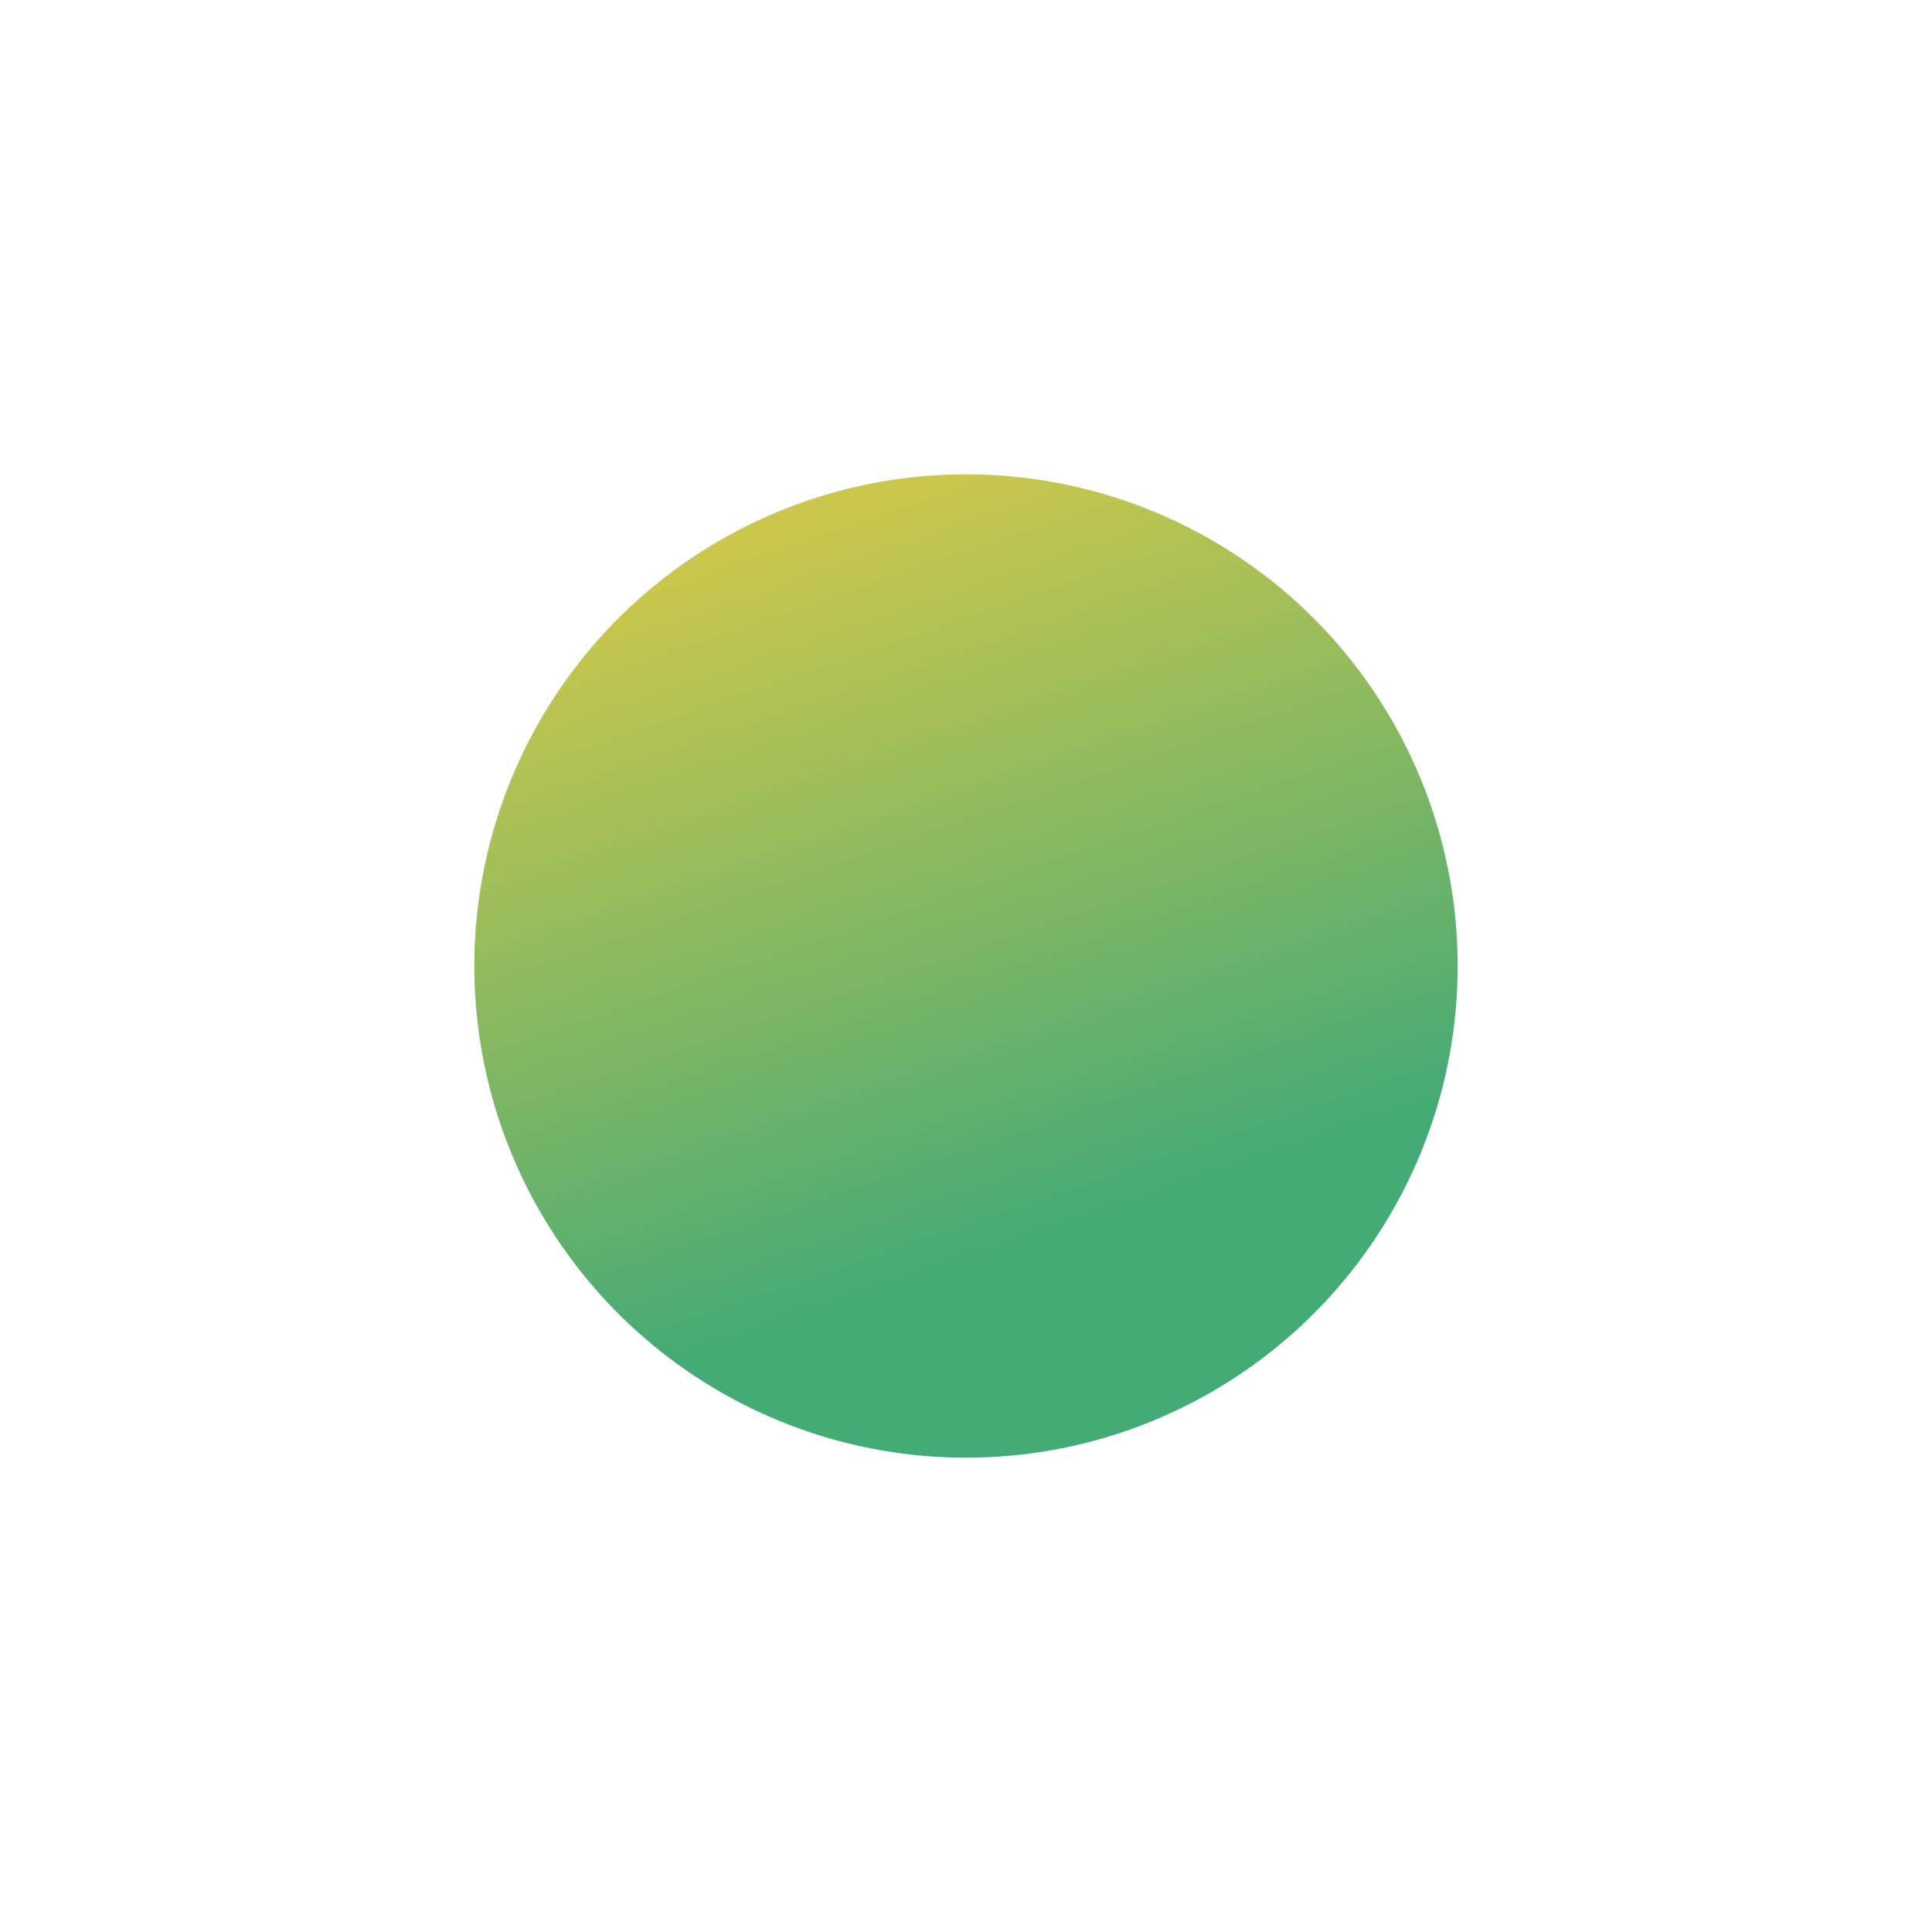 <?xml version="1.0" encoding="UTF-8"?>
<!DOCTYPE svg PUBLIC '-//W3C//DTD SVG 1.0//EN'
          'http://www.w3.org/TR/2001/REC-SVG-20010904/DTD/svg10.dtd'>
<svg fill="none" height="167" style="fill: none;" viewBox="0 0 167 167" width="167" xmlns="http://www.w3.org/2000/svg" xmlns:xlink="http://www.w3.org/1999/xlink"
><g filter="url(#a)"
  ><circle cx="83.5" cy="83.5" fill="url(#b)" r="42.5"
  /></g
  ><defs
  ><linearGradient gradientUnits="userSpaceOnUse" id="b" x1="83.5" x2="104.5" y1="41" y2="102.5"
    ><stop stop-color="#CAC74C"
      /><stop offset="1" stop-color="#44AA76"
    /></linearGradient
    ><filter color-interpolation-filters="sRGB" filterUnits="userSpaceOnUse" height="167" id="a" width="167" x="0" y="0"
    ><feFlood flood-opacity="0" result="BackgroundImageFix"
      /><feBlend in="SourceGraphic" in2="BackgroundImageFix" result="shape"
      /><feGaussianBlur result="effect1_foregroundBlur_0_246" stdDeviation="20.5"
    /></filter
  ></defs
></svg
>
